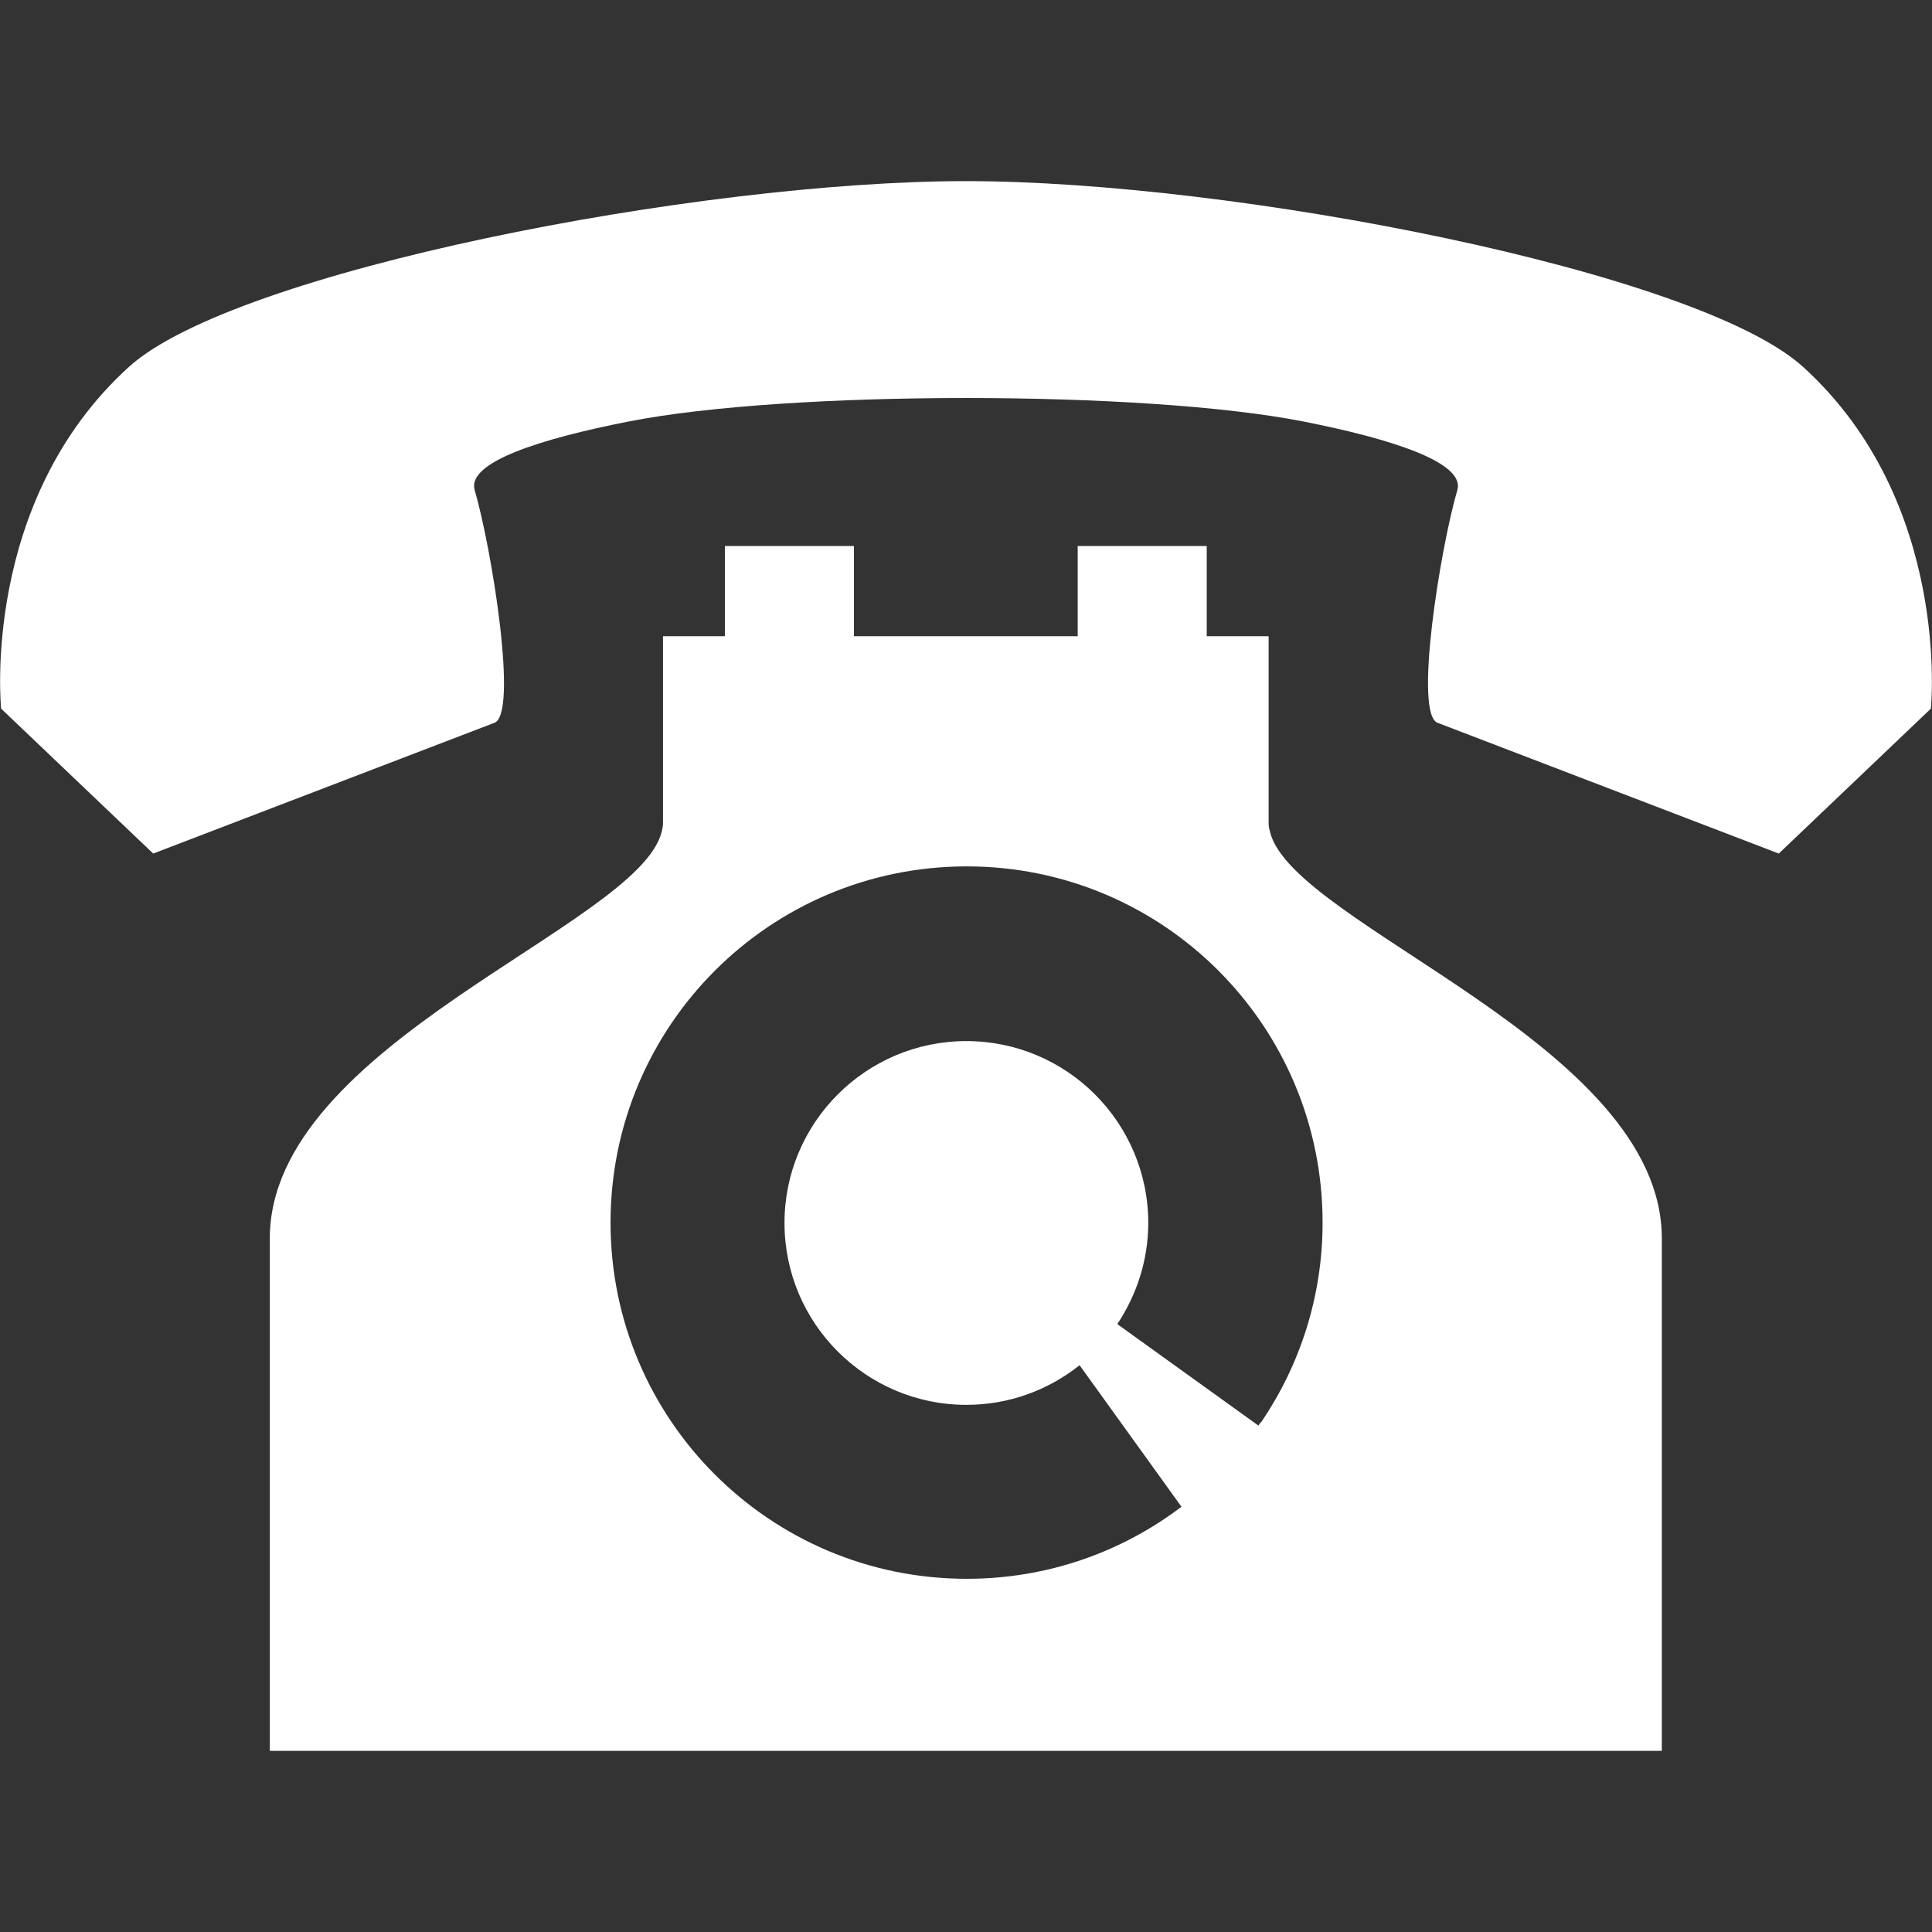 <?xml version="1.0" encoding="utf-8"?>
<!-- Generator: Adobe Illustrator 26.5.1, SVG Export Plug-In . SVG Version: 6.00 Build 0)  -->
<svg version="1.1" id="_x31_0" xmlns="http://www.w3.org/2000/svg" xmlns:xlink="http://www.w3.org/1999/xlink" x="0px" y="0px"
	 viewBox="0 0 512 512" style="enable-background:new 0 0 512 512;" xml:space="preserve">
<rect x="0" y="0" width="512" height="512" fill="#333333" stroke="none"/>
<style type="text/css">
	.st0{fill:#FFFFFF;}
</style>
<g>
	<path class="st0" d="M477.8,97.2C449.9,71.9,327.1,48,256,48C184.9,48,62.1,71.9,34.2,97.2C-5.3,133,0.3,187.8,0.3,187.8l40.3,38.4
		l90.3-34.6c6.6-1.9-0.6-46.3-5.1-61.7c-2.2-7.4,17.4-13.6,40.8-18.2c42.1-8.3,136.7-8.3,178.8,0c23.4,4.6,43,10.9,40.8,18.2
		c-4.5,15.4-11.7,59.8-5.1,61.7l90.3,34.6l40.3-38.4C511.7,187.8,517.3,133,477.8,97.2z"/>
	<path class="st0" d="M336.6,220.6c0-0.1,0-0.3-0.1-0.4c-0.2-0.7-0.3-1.4-0.3-2.1c0-15.4,0-49.5,0-49.5h-16.4v-23.9h-34.2v23.9H256
		h-29.7v-23.9h-34.2v23.9h-16.4c0,0,0,34.2,0,49.5c0,0.7-0.1,1.4-0.3,2.1c0,0.1,0,0.3-0.1,0.4c-6.4,24.8-103.8,56-103.8,107.6
		c0,50.6,0,128.1,0,135.2v0.4l0,0c0,0.1,0,0.2,0,0.2H256h184.4c0,0,0-82.7,0-135.8C440.4,276.7,343,245.4,336.6,220.6z M333.5,377.8
		l-37.4-26.9c5.1-7.7,8.2-16.9,8.2-26.8c0-26.6-21.6-48.2-48.2-48.2s-48.2,21.6-48.2,48.2c0,26.6,21.6,48.2,48.2,48.2
		c11.3,0,21.7-3.9,30-10.5l27,37.5c-15.8,12-35.5,19.1-56.9,19.1c-52.1,0-94.4-42.2-94.4-94.4c0-52.1,42.2-94.4,94.4-94.4
		c52.1,0,94.3,42.2,94.3,94.4c0,19.6-6,37.7-16.2,52.8C333.9,377.1,333.7,377.5,333.5,377.8z"/>
</g>
</svg>
